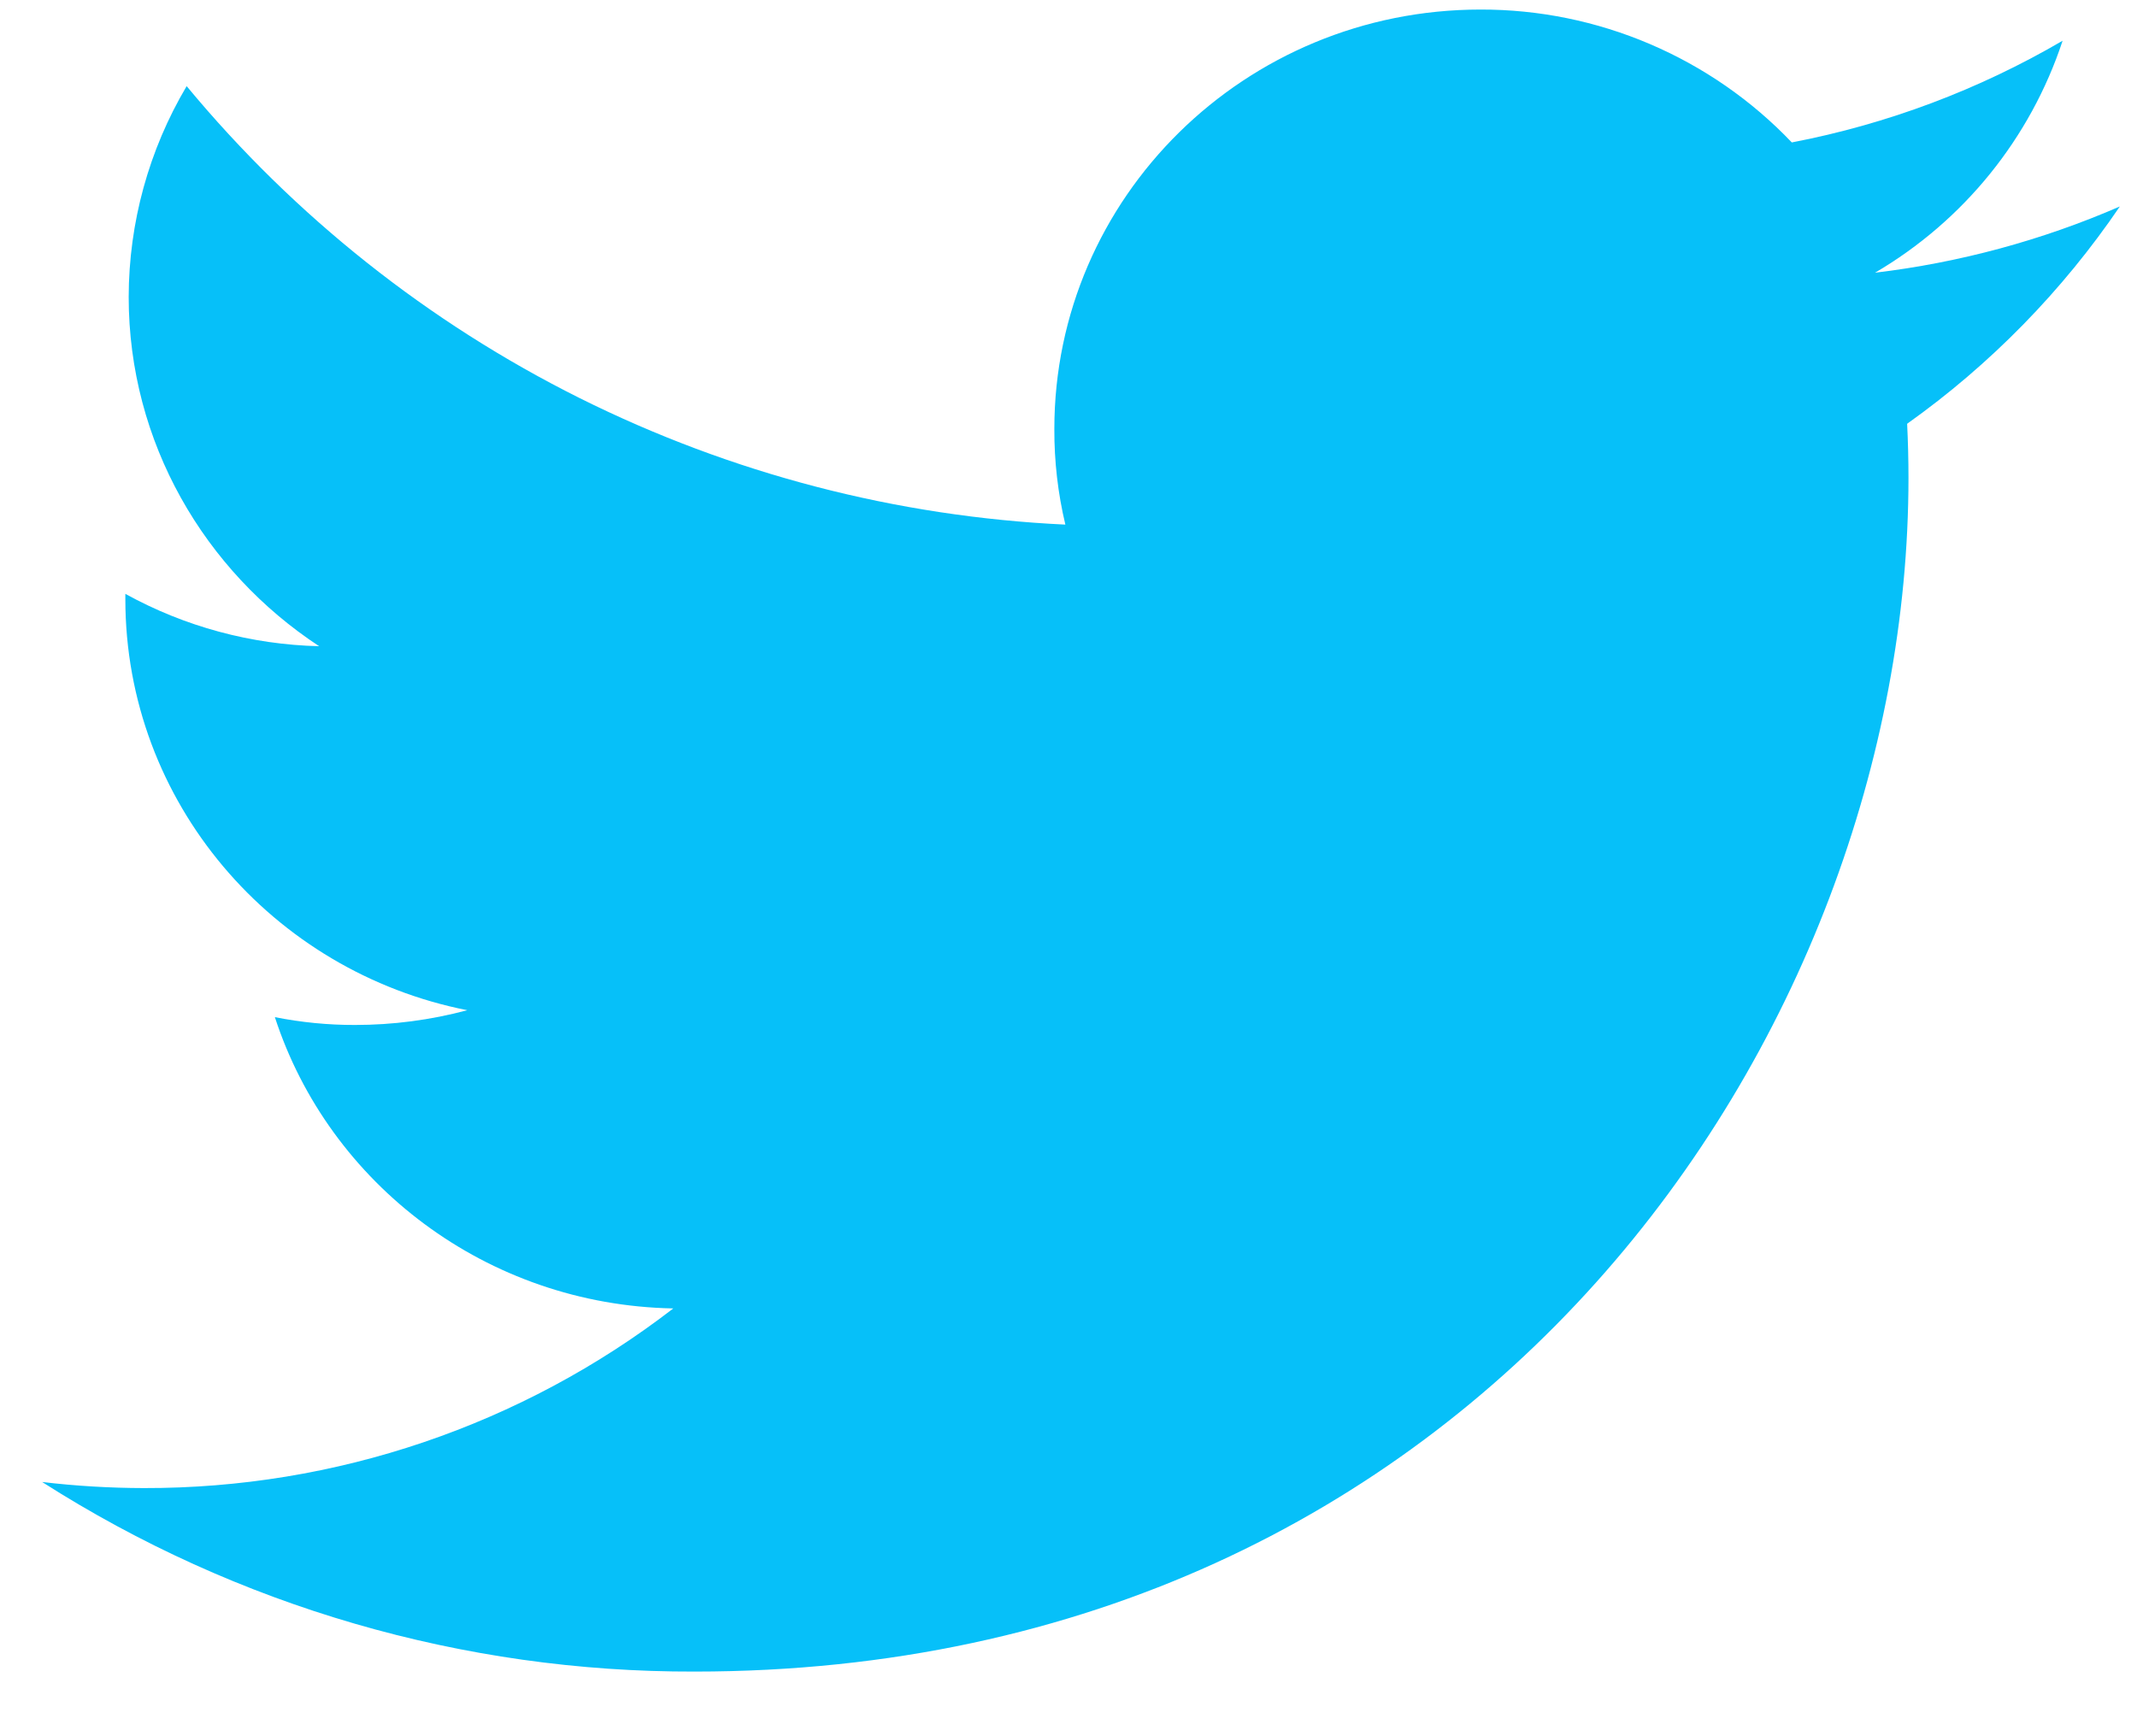 <svg width="32" height="26" viewBox="0 0 32 26" fill="none" xmlns="http://www.w3.org/2000/svg">
<path d="M31.743 3.092C30.576 3.599 29.341 3.933 28.077 4.084C29.405 3.306 30.404 2.071 30.886 0.61C29.63 1.344 28.259 1.859 26.831 2.133C26.23 1.502 25.506 1.001 24.705 0.659C23.904 0.317 23.041 0.141 22.17 0.143C18.643 0.143 15.788 2.956 15.788 6.424C15.786 6.906 15.841 7.387 15.953 7.856C13.424 7.737 10.947 7.092 8.681 5.962C6.415 4.831 4.411 3.24 2.795 1.29C2.228 2.246 1.929 3.336 1.927 4.447C1.927 6.624 3.063 8.55 4.779 9.677C3.763 9.653 2.767 9.384 1.877 8.893V8.971C1.877 12.017 4.08 14.552 6.997 15.128C6.449 15.275 5.883 15.349 5.316 15.349C4.913 15.35 4.511 15.31 4.116 15.232C4.927 17.727 7.287 19.542 10.082 19.594C7.811 21.345 5.022 22.291 2.154 22.284C1.645 22.283 1.136 22.253 0.631 22.193C3.548 24.056 6.94 25.042 10.401 25.032C22.156 25.032 28.578 15.459 28.578 7.156C28.578 6.884 28.571 6.612 28.558 6.346C29.805 5.459 30.883 4.357 31.743 3.092Z" fill="#06C0F9"/>
</svg>
